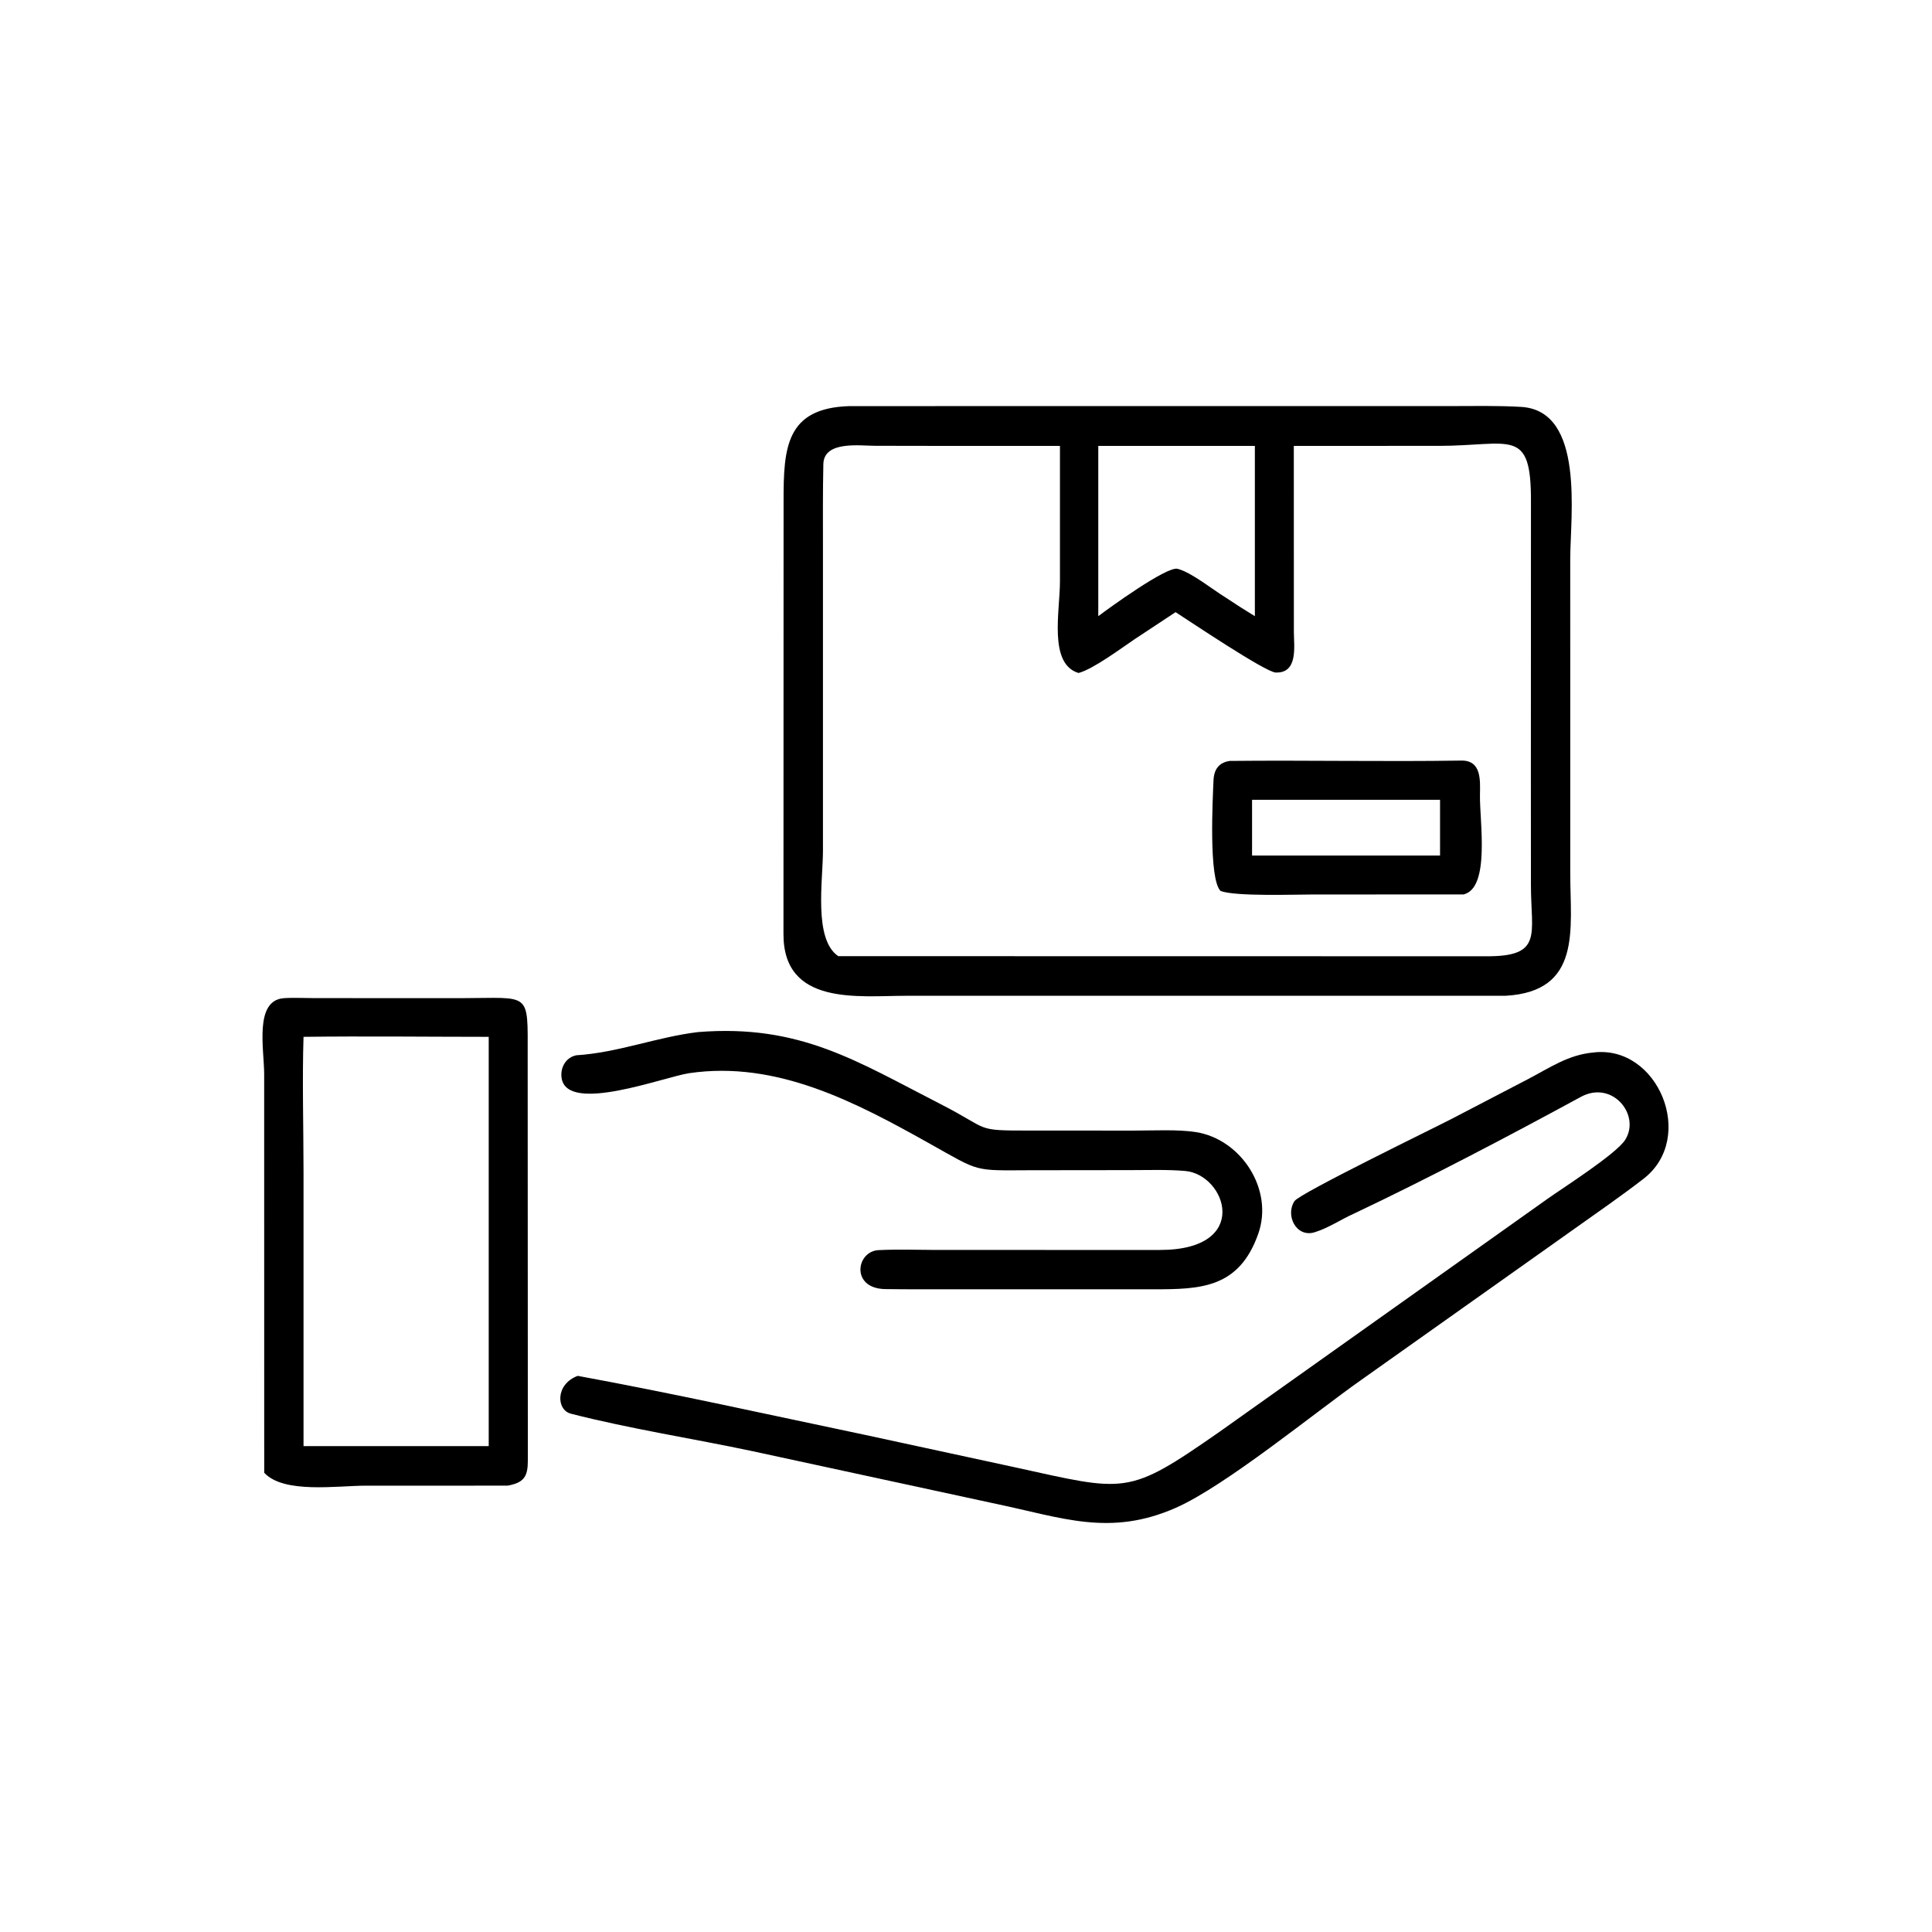 <?xml version="1.0" encoding="utf-8" ?><svg xmlns="http://www.w3.org/2000/svg" xmlns:xlink="http://www.w3.org/1999/xlink" width="256" height="256" viewBox="0 0 256 256"><path transform="scale(0.5 0.5)" d="M398.875 263.897L240.027 263.896C227.543 263.899 207.53 266.622 207.628 247.452L207.657 132.826C207.636 118.623 208.292 108.121 225.128 107.623L384.01 107.618C390.226 107.613 396.921 107.466 403.117 107.832C420.069 108.833 416.139 136.728 416.129 148.179L416.134 231.546C416.136 246.139 419.297 262.822 398.875 263.897ZM247.937 118.166L231.894 118.14C227.781 118.134 218.332 116.767 218.196 122.997C218.034 130.391 218.091 137.787 218.092 145.18L218.091 225.488C218.083 233.442 215.556 248.933 222.152 253.391L393.741 253.42C409.032 253.547 405.716 247.671 405.712 234.557L405.699 206.125L405.718 132.942C405.8 113.073 400.439 118.14 381.259 118.161L342.873 118.166L342.889 167.565C342.916 171.385 344.025 178.448 338.061 178.225C335.352 178.123 315.217 164.596 311.544 162.227L300.705 169.384C297.085 171.822 289.687 177.344 285.821 178.35C277.814 175.931 280.897 162.04 280.9 154.09L280.901 118.166L247.937 118.166ZM291.056 118.166L291.056 163.294C293.888 161.147 309.21 150.035 312.051 150.737C315.703 151.64 321.514 156.357 324.783 158.33C327.418 160.099 329.842 161.647 332.554 163.294L332.554 118.166L291.056 118.166Z"/><path transform="scale(0.5 0.5)" d="M387.84 237.04L348.149 237.044C343.277 237.047 327.382 237.611 323.474 236.118C320.247 233.023 321.394 211.4 321.596 206.751C321.722 203.857 323.088 202.036 325.93 201.652C346.35 201.442 366.811 201.877 387.235 201.56C392.661 201.461 392.262 206.808 392.206 210.732C392.084 217.475 394.997 235.365 387.84 237.04ZM331.808 211.961L331.808 226.726L381.627 226.726L381.627 211.961L331.808 211.961Z"/><path transform="scale(0.5 0.5)" d="M70.02 390.298L70.007 284.626C69.999 278.075 67.311 265.106 75.217 264.529C77.213 264.361 81.263 264.507 83.432 264.51L122.509 264.52C140.717 264.489 139.835 262.609 139.84 279.63L139.883 387.019C139.9 391.258 138.894 392.926 134.528 393.714L97.049 393.717C89.267 393.718 75.216 395.913 70.02 390.298ZM80.438 274.772C80.074 285.915 80.437 299.385 80.438 310.696L80.438 383.235L129.516 383.235L129.516 274.772C113.278 274.767 96.64 274.565 80.438 274.772Z"/><path transform="scale(0.5 0.5)" d="M247.937 331.248L307.384 331.253C331.795 331.254 324.946 311.261 314.077 310.318C309.373 309.91 304.2 310.093 299.348 310.094L273.011 310.124C257.823 310.193 259.846 310.618 246.475 303.128C226.881 292.153 205.908 280.994 182.667 284.399C176.059 285.367 150.379 295.245 148.843 285.756C148.414 283.107 149.795 280.297 152.69 279.664C163.816 278.967 174.105 274.806 185.04 273.506C212.042 271.36 227.084 281.264 249.204 292.568C262.719 299.474 257.917 299.611 272.983 299.611L300.655 299.618C305.597 299.615 312.224 299.265 316.97 300.026C328.958 301.947 337.566 315.245 333.465 326.924C328.375 341.425 318.144 341.679 305.716 341.677L252.387 341.673C246.467 341.675 240.547 341.702 234.631 341.624C225.383 341.502 226.862 331.587 232.843 331.295C237.741 331.057 243.025 331.221 247.937 331.248Z"/><path transform="scale(0.5 0.5)" d="M229.442 380.299L268.74 388.799C298.617 395.343 298.676 396.522 323.132 379.479L410.061 317.736C414.188 314.793 428.335 305.831 430.718 302.024C434.823 295.465 427.278 286.153 418.937 290.689C399.817 301.088 378.608 312.234 358.959 321.552C355.417 323.113 352.096 325.43 348.385 326.564C343.504 328.055 340.555 322.048 343.06 318.298C344.448 316.22 379.814 299.058 384.852 296.437L404.883 286.007C410.703 282.969 415.597 279.526 422.223 278.928C439.346 276.771 449.649 301.461 435.579 312.367C432.582 314.69 429.58 316.867 426.497 319.082L360.728 365.702C348.269 374.482 324.844 393.715 311.631 399.575C294.106 407.302 281.513 402.195 263.955 398.536L199.434 384.579C183.482 381.197 167.035 378.68 151.257 374.633C147.449 373.656 147.113 366.848 153.104 364.618C178.633 369.299 204.05 374.976 229.442 380.299Z"/></svg>